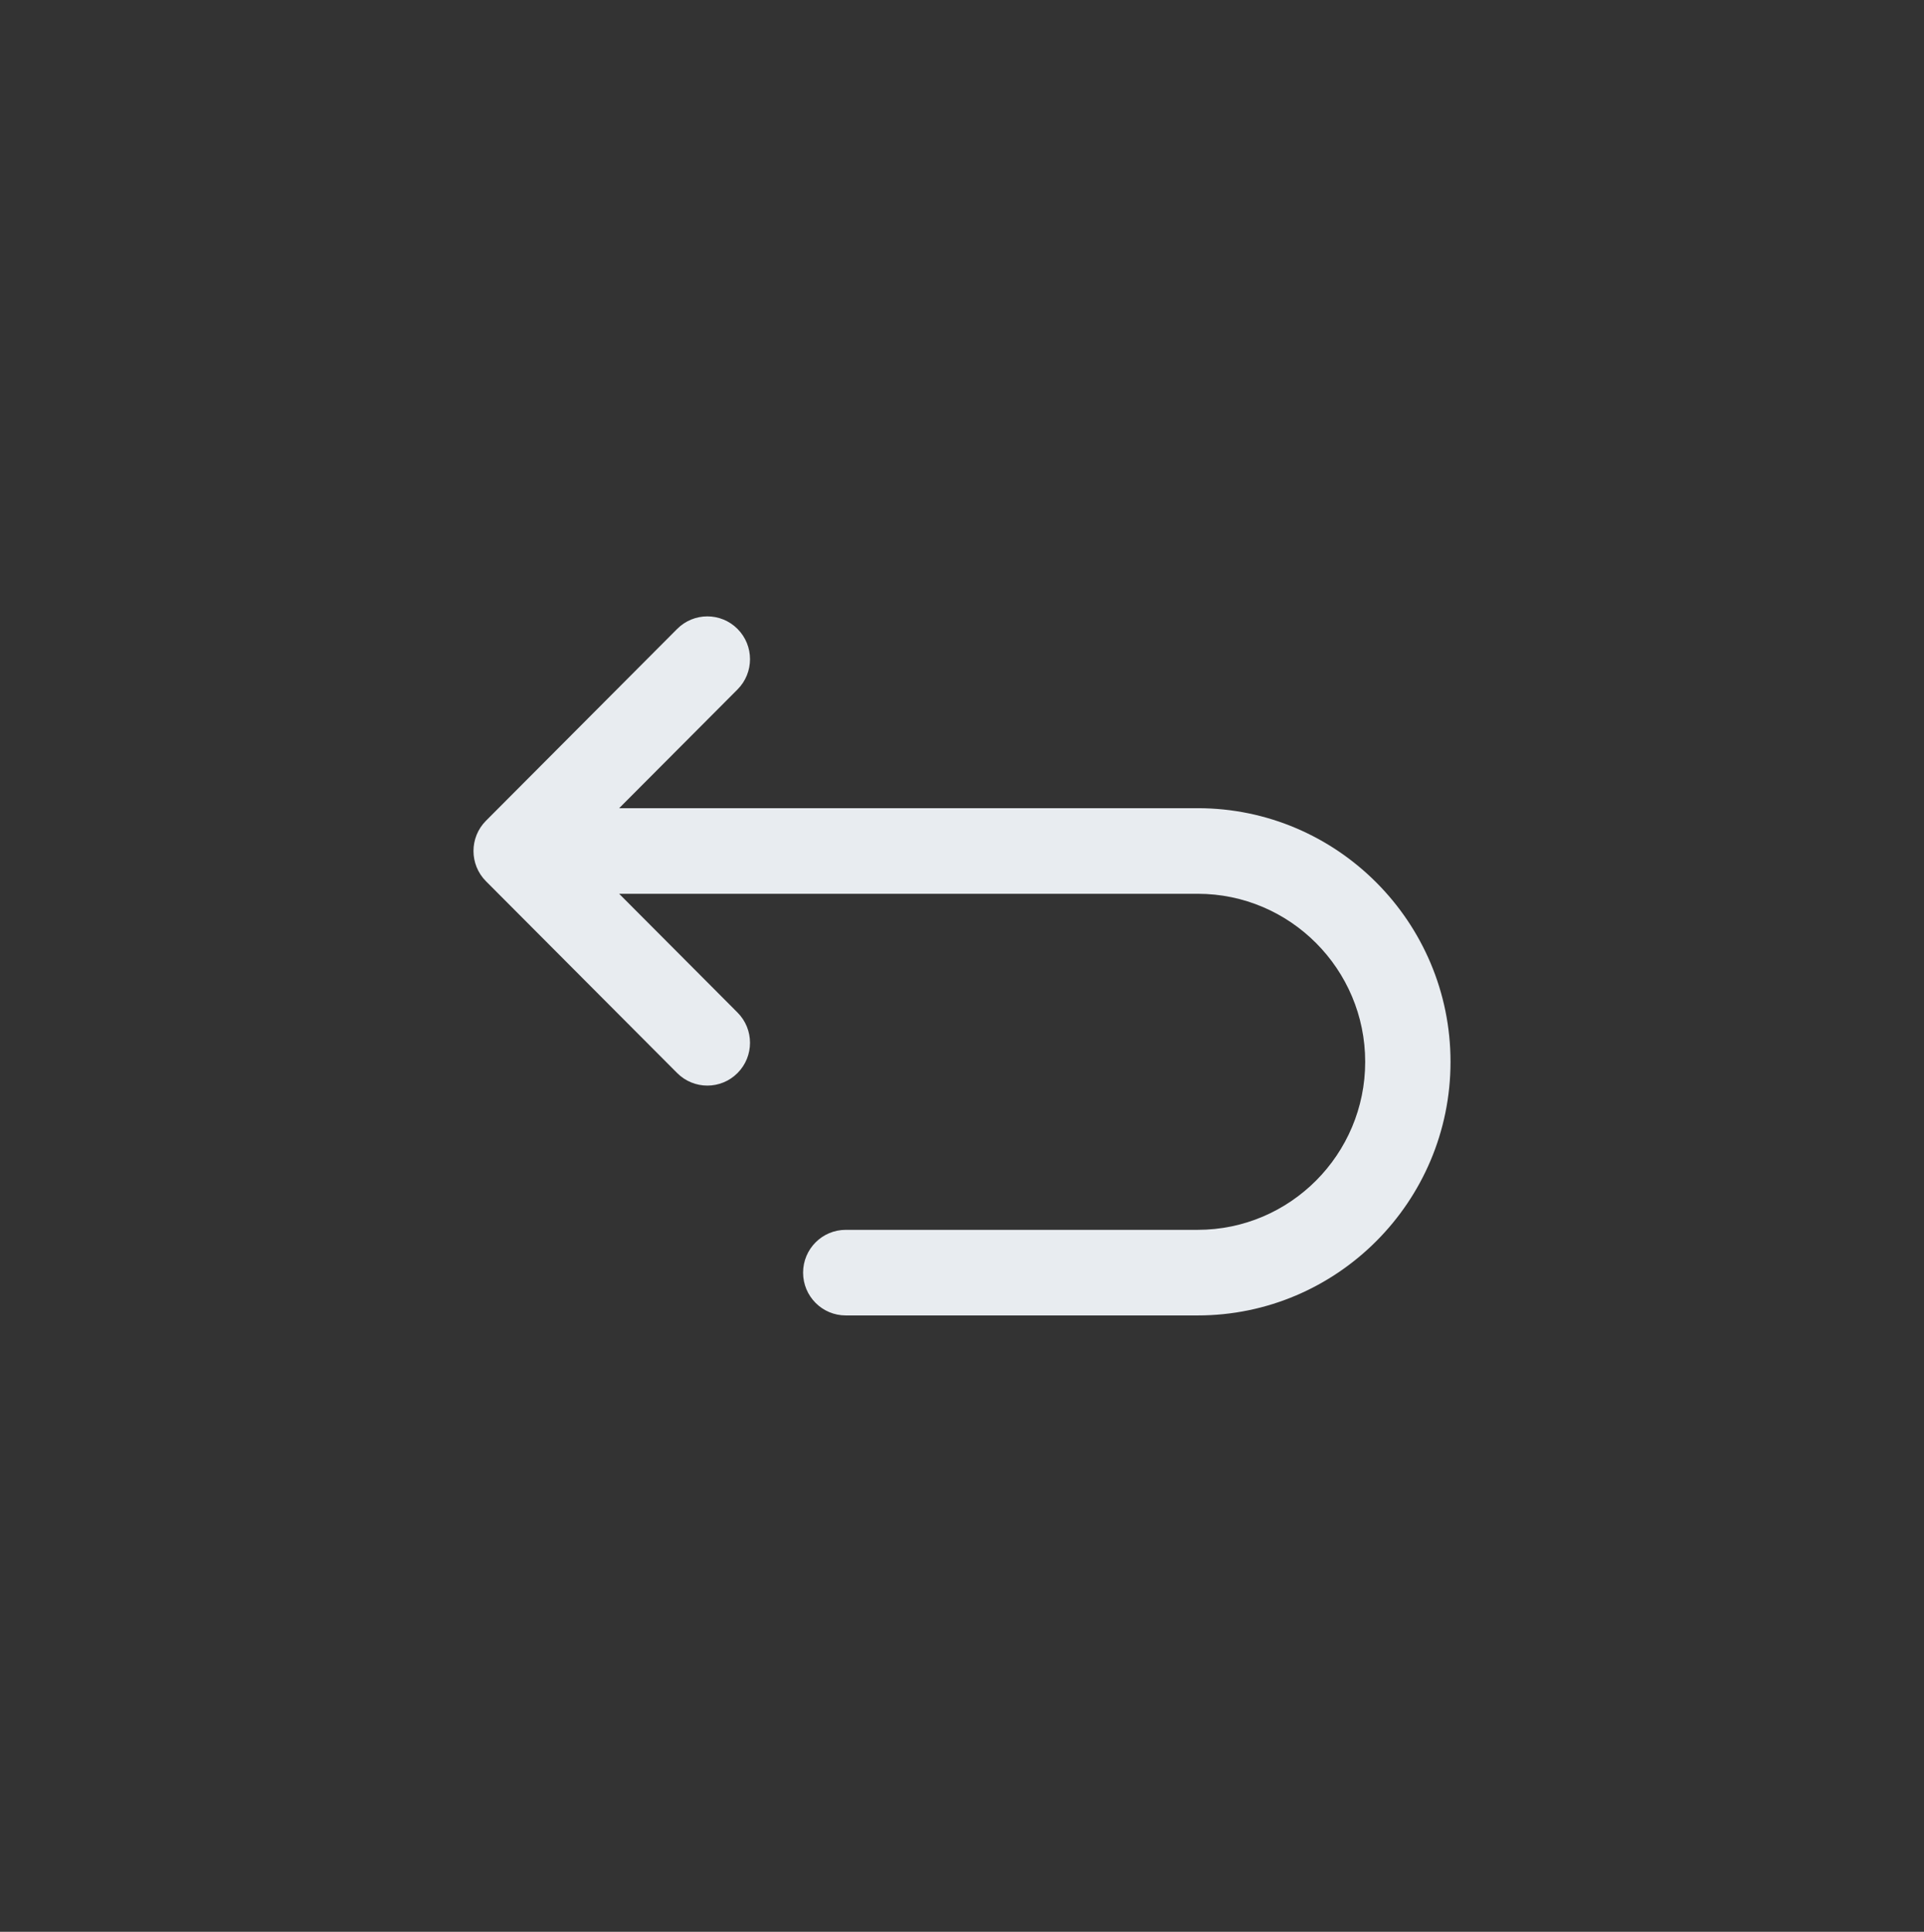 <svg width="256" height="257" viewBox="0 0 256 257" fill="none" xmlns="http://www.w3.org/2000/svg">
<rect x="0" y="0" width="256" height="257" fill="#333333" stroke="none"/>
<path d="M159.361 107.517H82.382L98.131 91.72C100.348 89.497 100.348 85.892 98.131 83.668C95.913 81.444 92.32 81.444 90.102 83.668L64.663 109.186C62.446 111.409 62.446 115.014 64.663 117.238L90.102 142.754C91.211 143.866 92.664 144.422 94.116 144.422C95.569 144.422 97.022 143.866 98.13 142.754C100.348 140.531 100.348 136.926 98.13 134.702L82.381 118.905H159.36C171.649 118.905 181.647 128.933 181.647 141.259C181.647 153.584 171.649 163.612 159.36 163.612H112.533C109.397 163.612 106.856 166.161 106.856 169.306C106.856 172.451 109.397 175 112.533 175H159.36C177.909 175 193 159.863 193 141.259C193 122.654 177.91 107.517 159.361 107.517Z" fill="#E8ECF0"/>
</svg>
